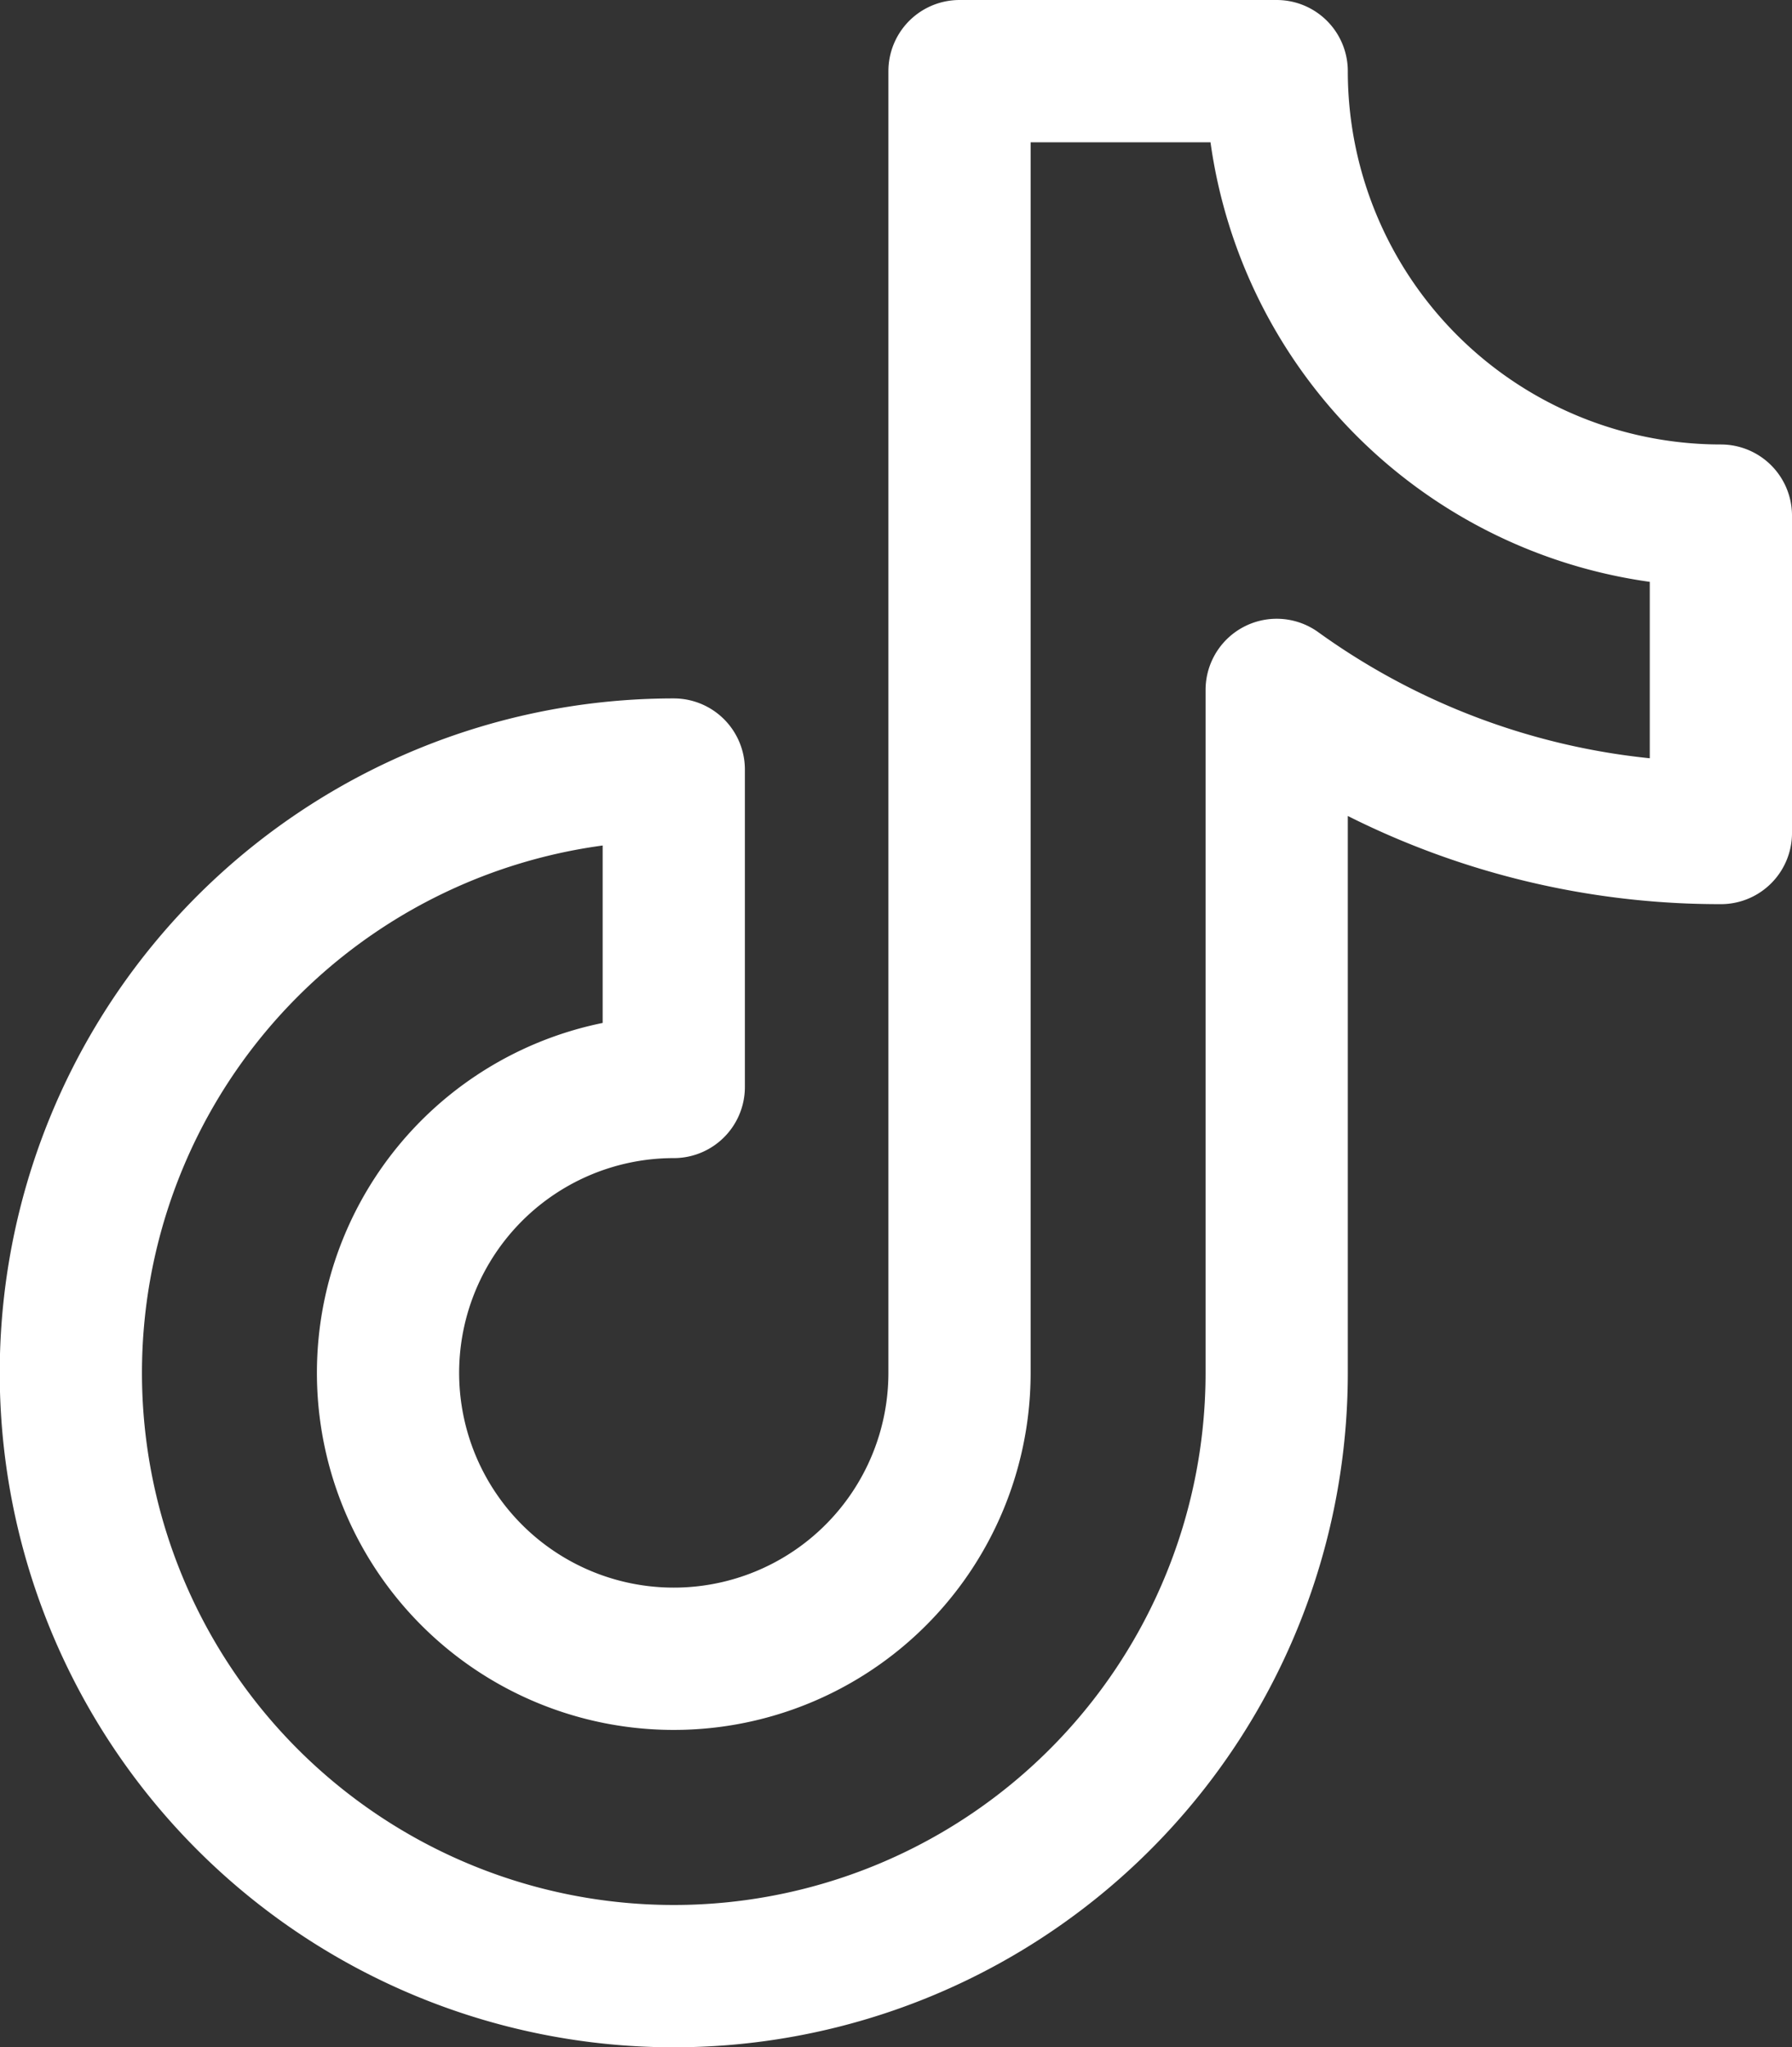 <svg xmlns="http://www.w3.org/2000/svg" viewBox="0 0 69.55 79.4"><rect x="0" y="0" width="69.55" height="79.4" fill="#333333" stroke="none"/><defs><style>.cls-1{fill:none;stroke:#fff;stroke-linecap:round;stroke-linejoin:round;stroke-width:5.52px;}</style></defs><g id="Layer_2" data-name="Layer 2"><g id="Layer_1-2" data-name="Layer 1"><path class="cls-1" d="M66.79,20A17.24,17.24,0,0,1,49.55,2.76H37.24V53.24A11.09,11.09,0,1,1,26.15,42.16V29.85a23.4,23.4,0,1,0,23.4,23.39V26.76a29.41,29.41,0,0,0,17.24,5.55Z"></path></g></g></svg>